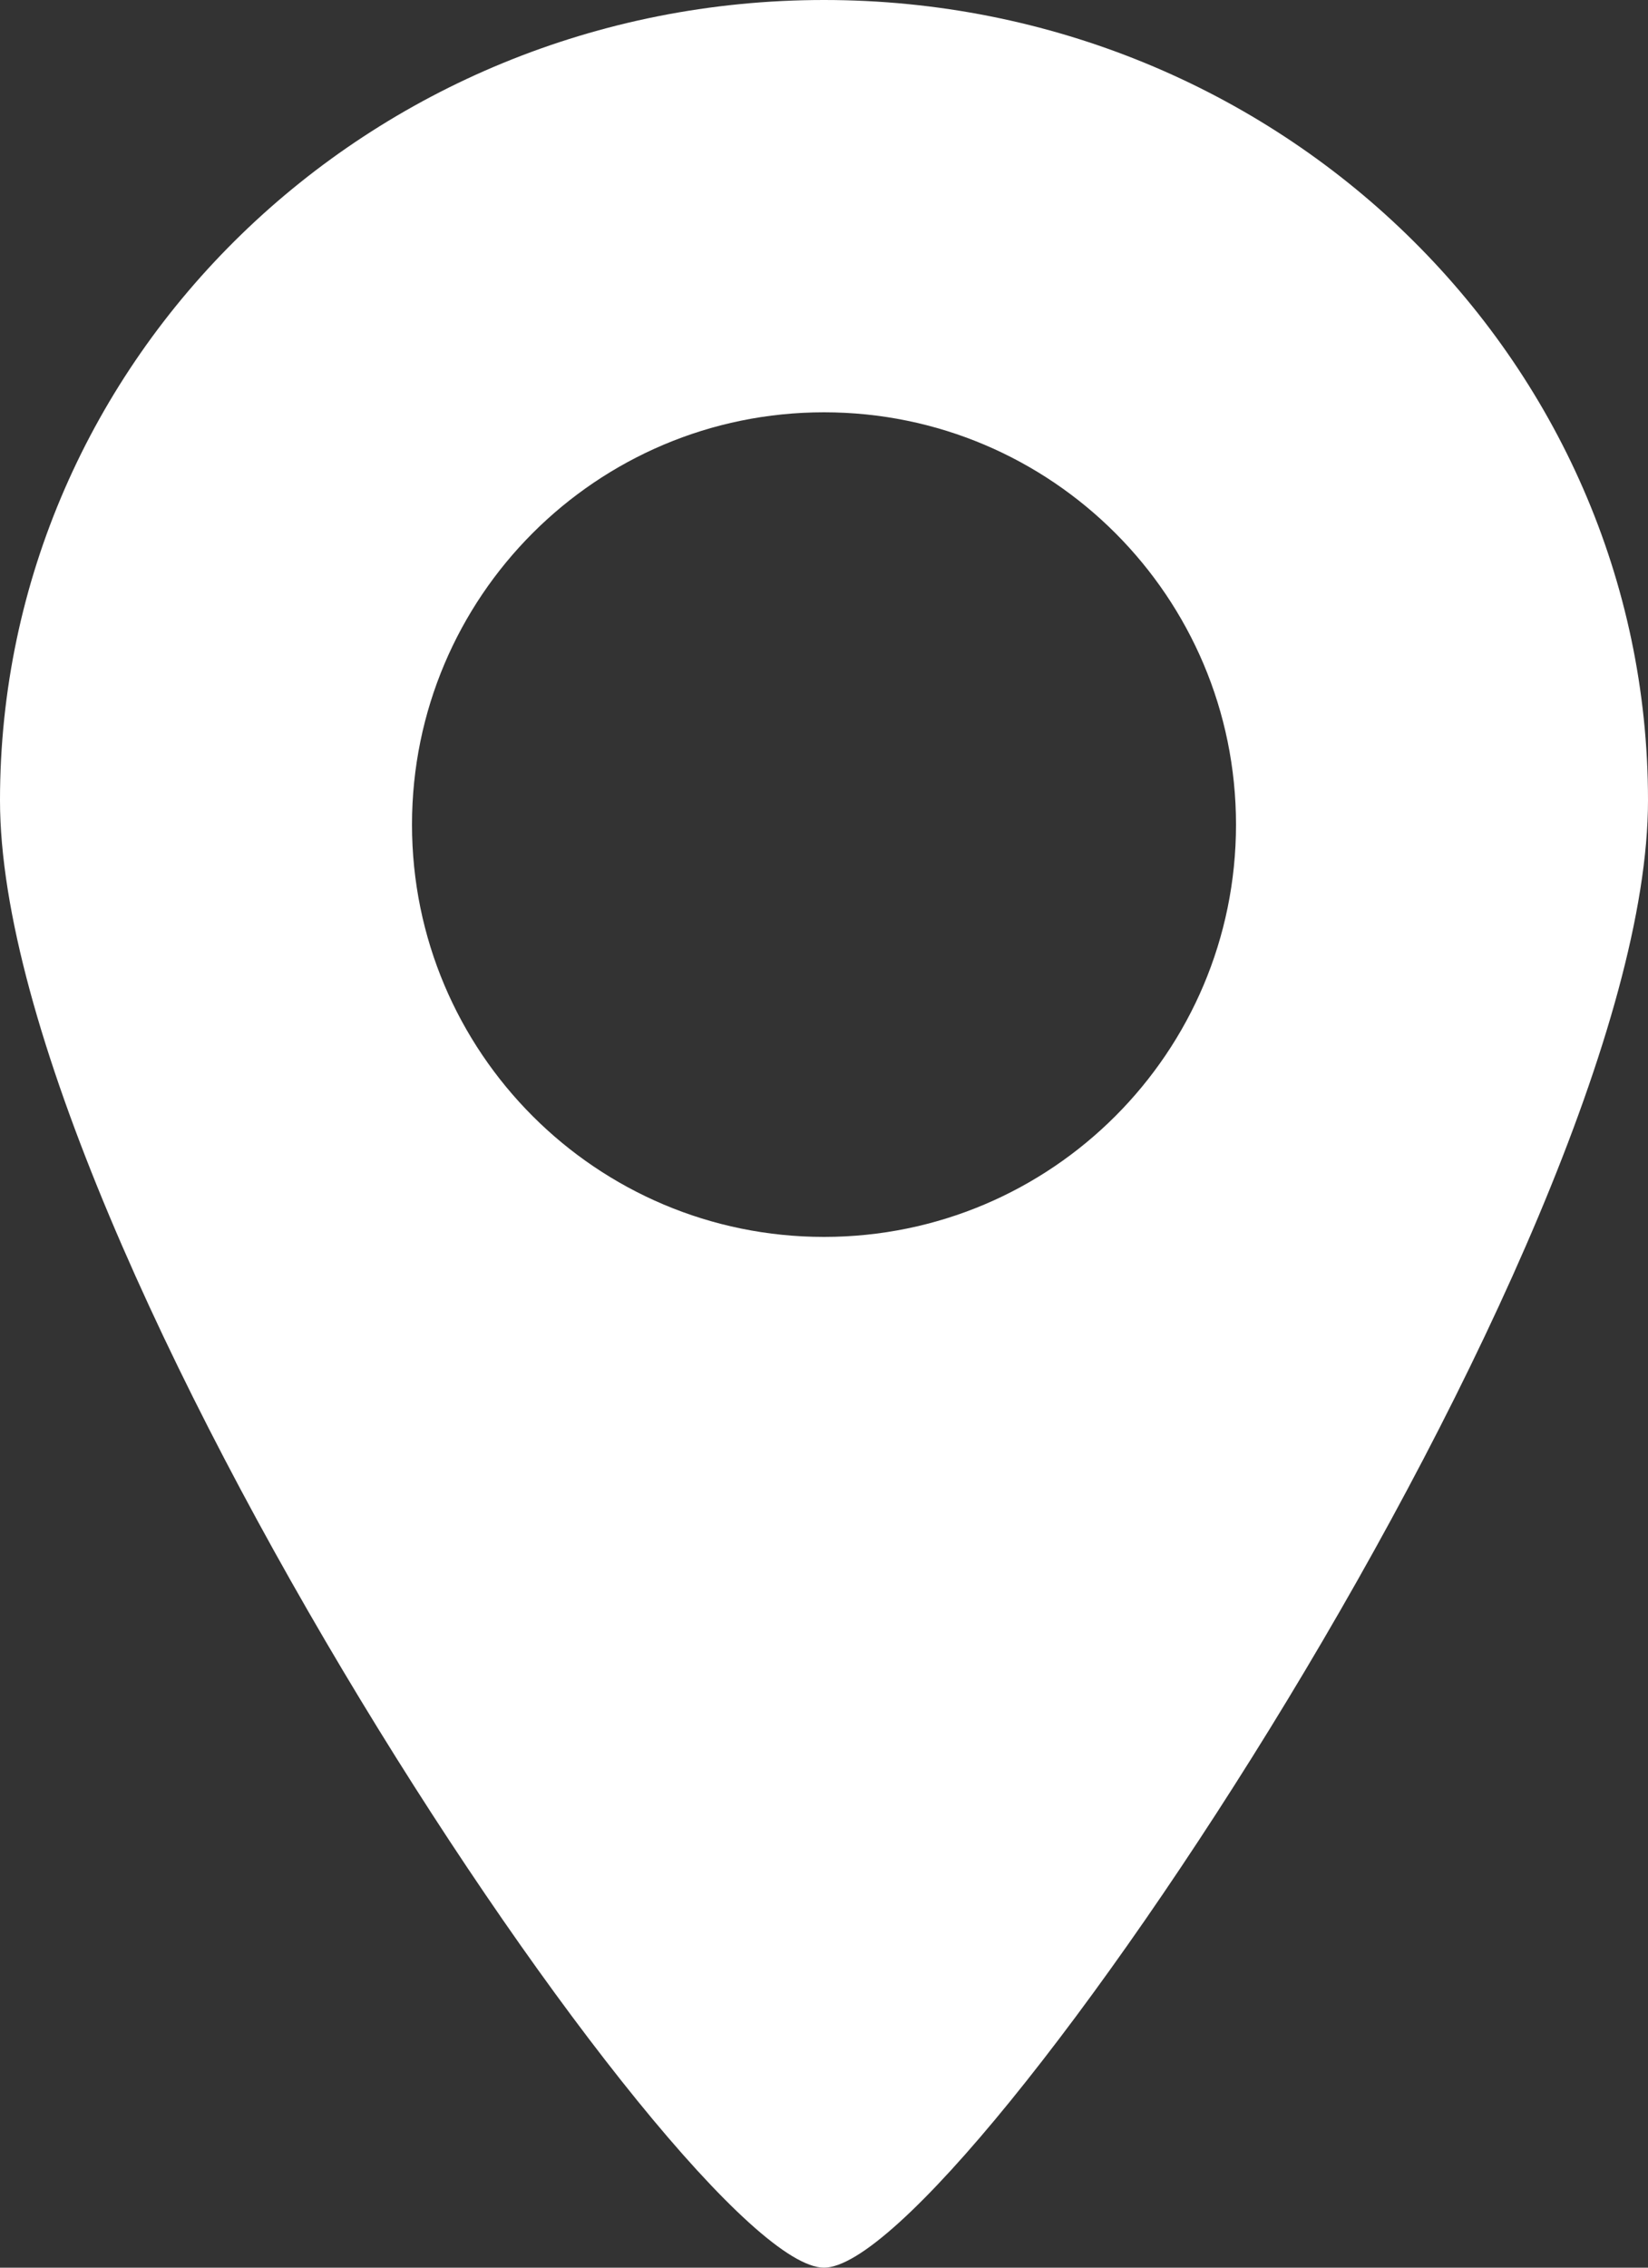 <svg width="8" height="11" viewBox="0 0 8 11" fill="none" xmlns="http://www.w3.org/2000/svg">
<rect x="0" y="0" width="8" height="11" fill="#333333" stroke="none"/>
<path fill-rule="evenodd" clip-rule="evenodd" d="M4 11C4.667 11 8 6.027 8 3.882C8 1.738 6.209 0 4 0C1.791 0 0 1.738 0 3.882C0 6.027 3.333 11 4 11ZM4 6C5.105 6 6 5.104 6 4C6 2.896 5.105 2 4 2C2.895 2 2 2.896 2 4C2 5.104 2.895 6 4 6Z" fill="white"/>
</svg>
